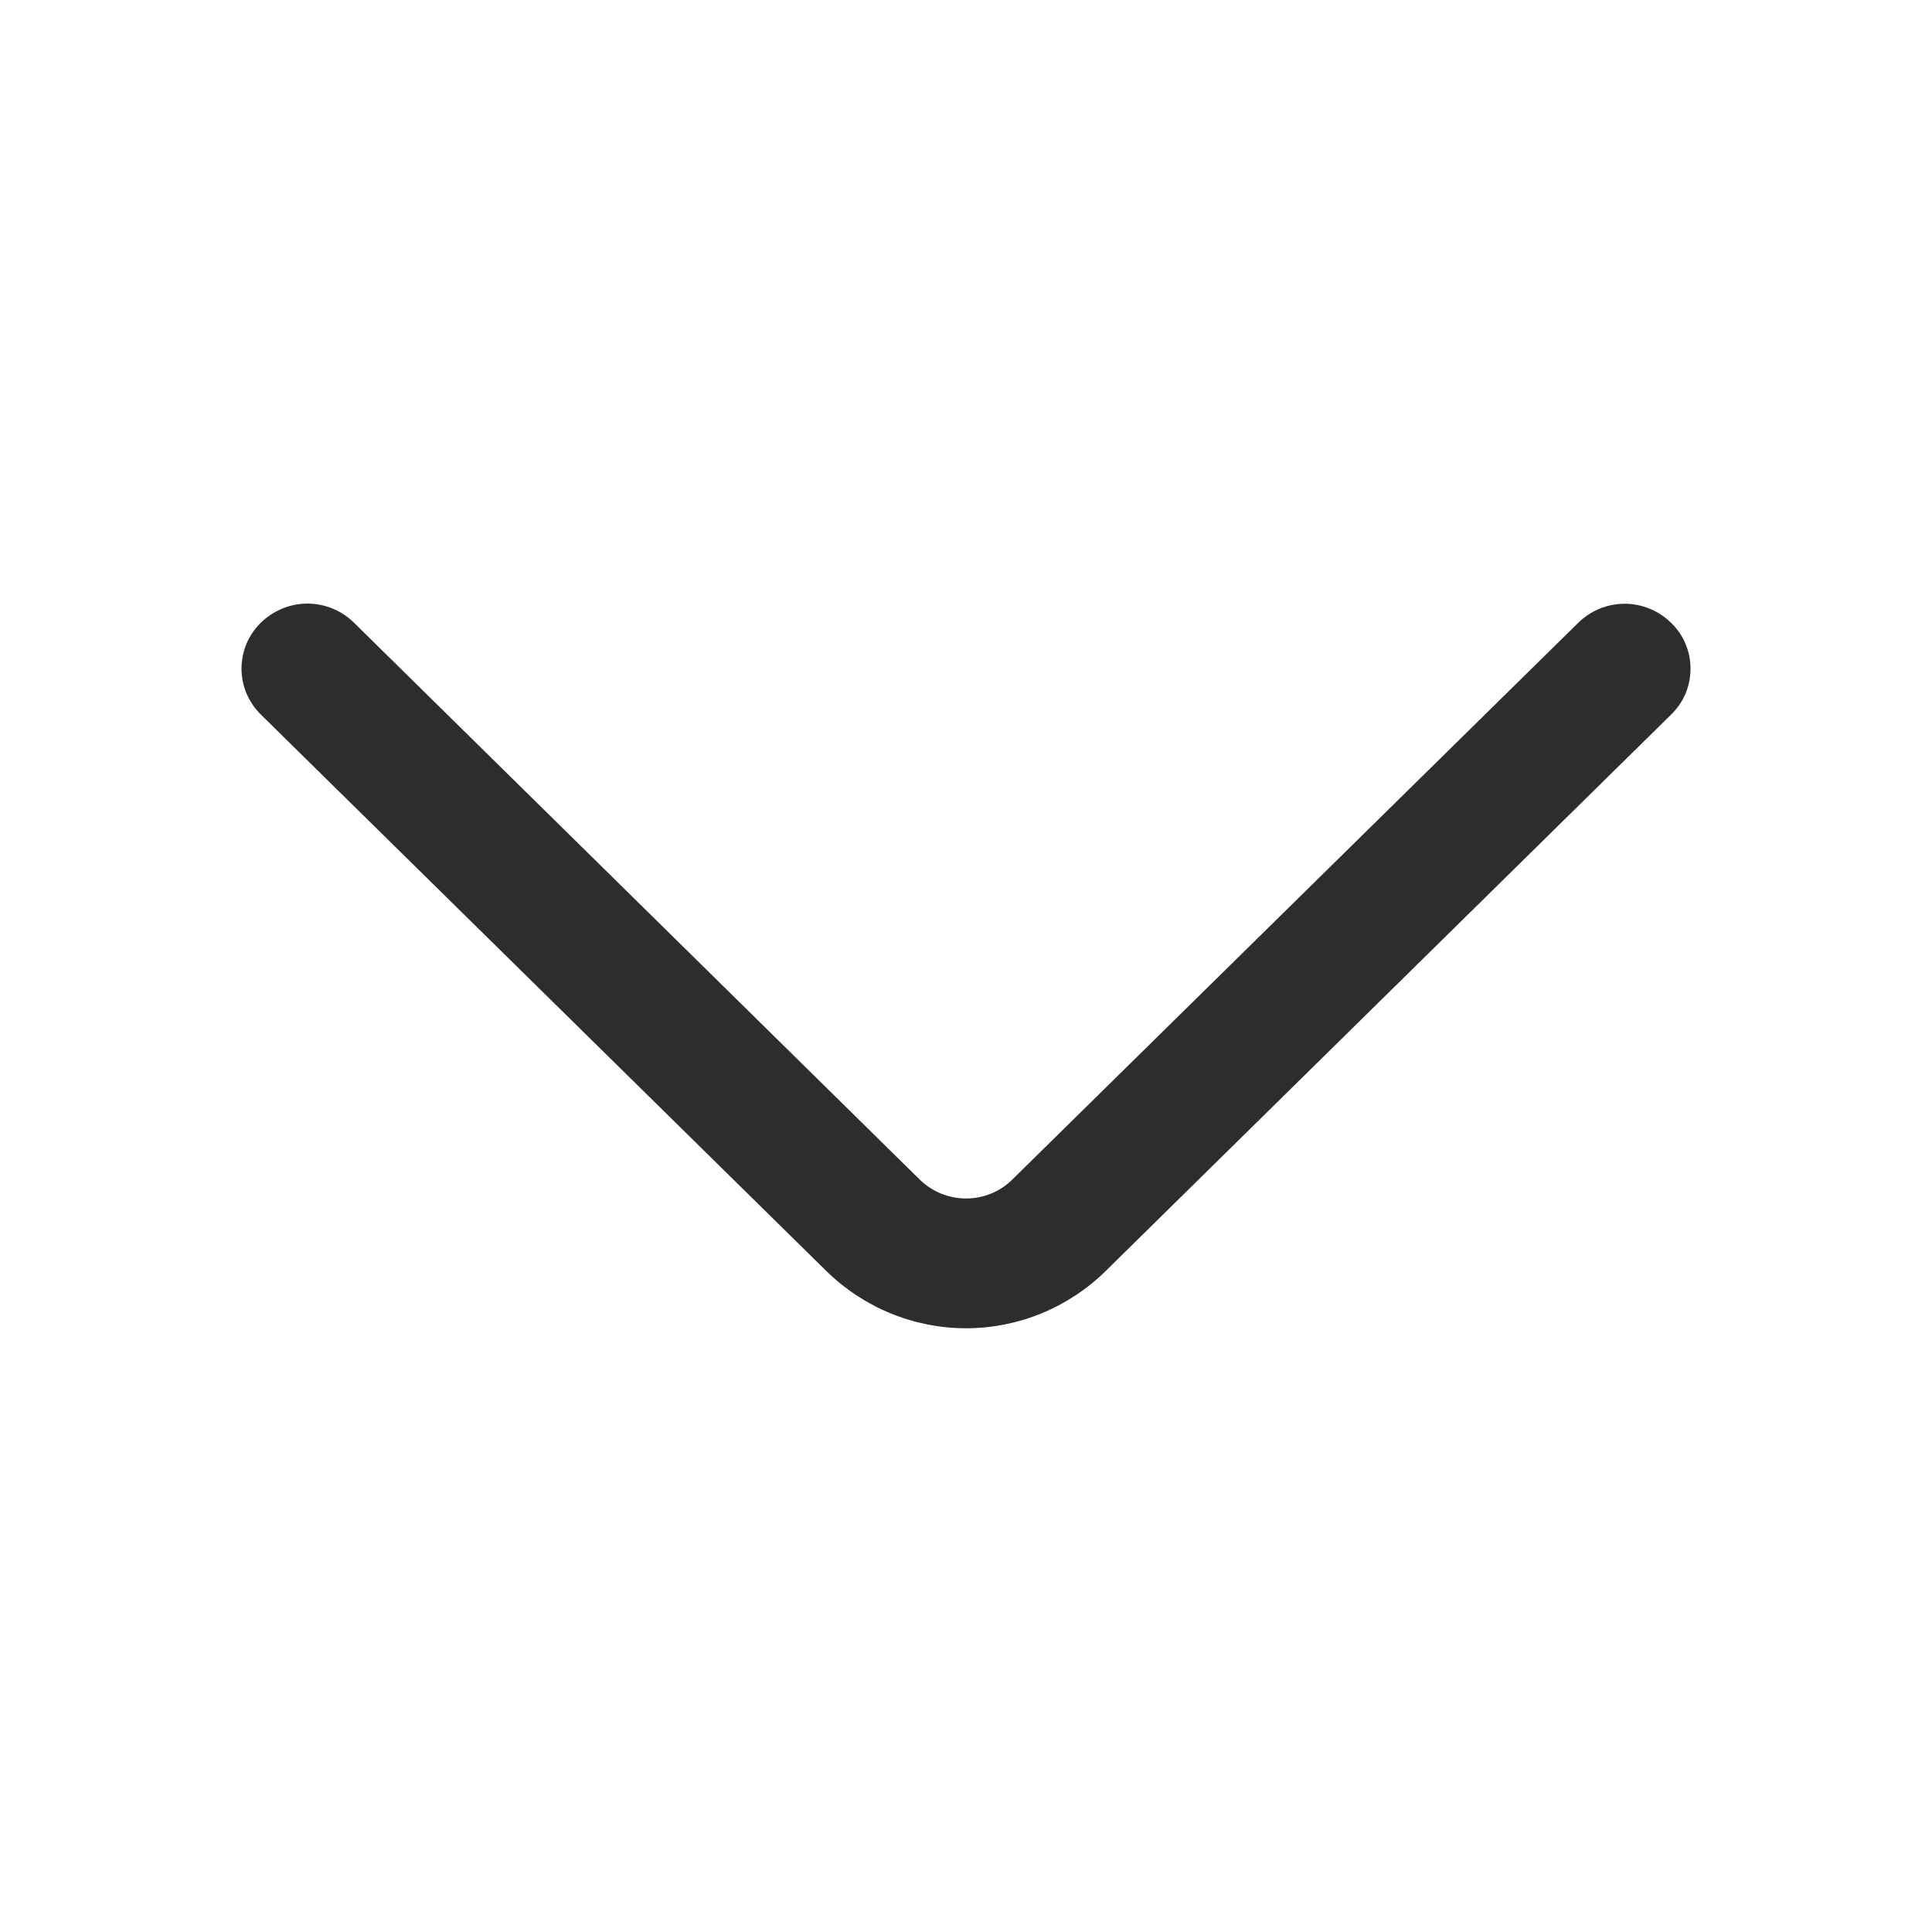 <svg width="12" height="12" viewBox="0 0 12 12" fill="none" xmlns="http://www.w3.org/2000/svg">
<path d="M2.199 3.868L5.712 7.326C5.789 7.402 5.893 7.444 6 7.444C6.108 7.444 6.212 7.402 6.288 7.326L9.802 3.869C9.879 3.793 9.983 3.75 10.091 3.75C10.199 3.75 10.303 3.793 10.38 3.869C10.418 3.906 10.449 3.95 10.469 3.999C10.49 4.048 10.5 4.1 10.5 4.153C10.5 4.206 10.49 4.259 10.469 4.308C10.449 4.356 10.418 4.401 10.38 4.438L6.867 7.895C6.636 8.122 6.325 8.25 6 8.25C5.676 8.25 5.365 8.122 5.133 7.895L1.62 4.438C1.582 4.401 1.552 4.356 1.531 4.307C1.511 4.259 1.5 4.206 1.5 4.153C1.5 4.1 1.511 4.047 1.531 3.998C1.552 3.949 1.582 3.905 1.62 3.868C1.698 3.792 1.801 3.749 1.91 3.749C2.018 3.749 2.122 3.792 2.199 3.868Z" fill="#2D2D2D"/>
</svg>
